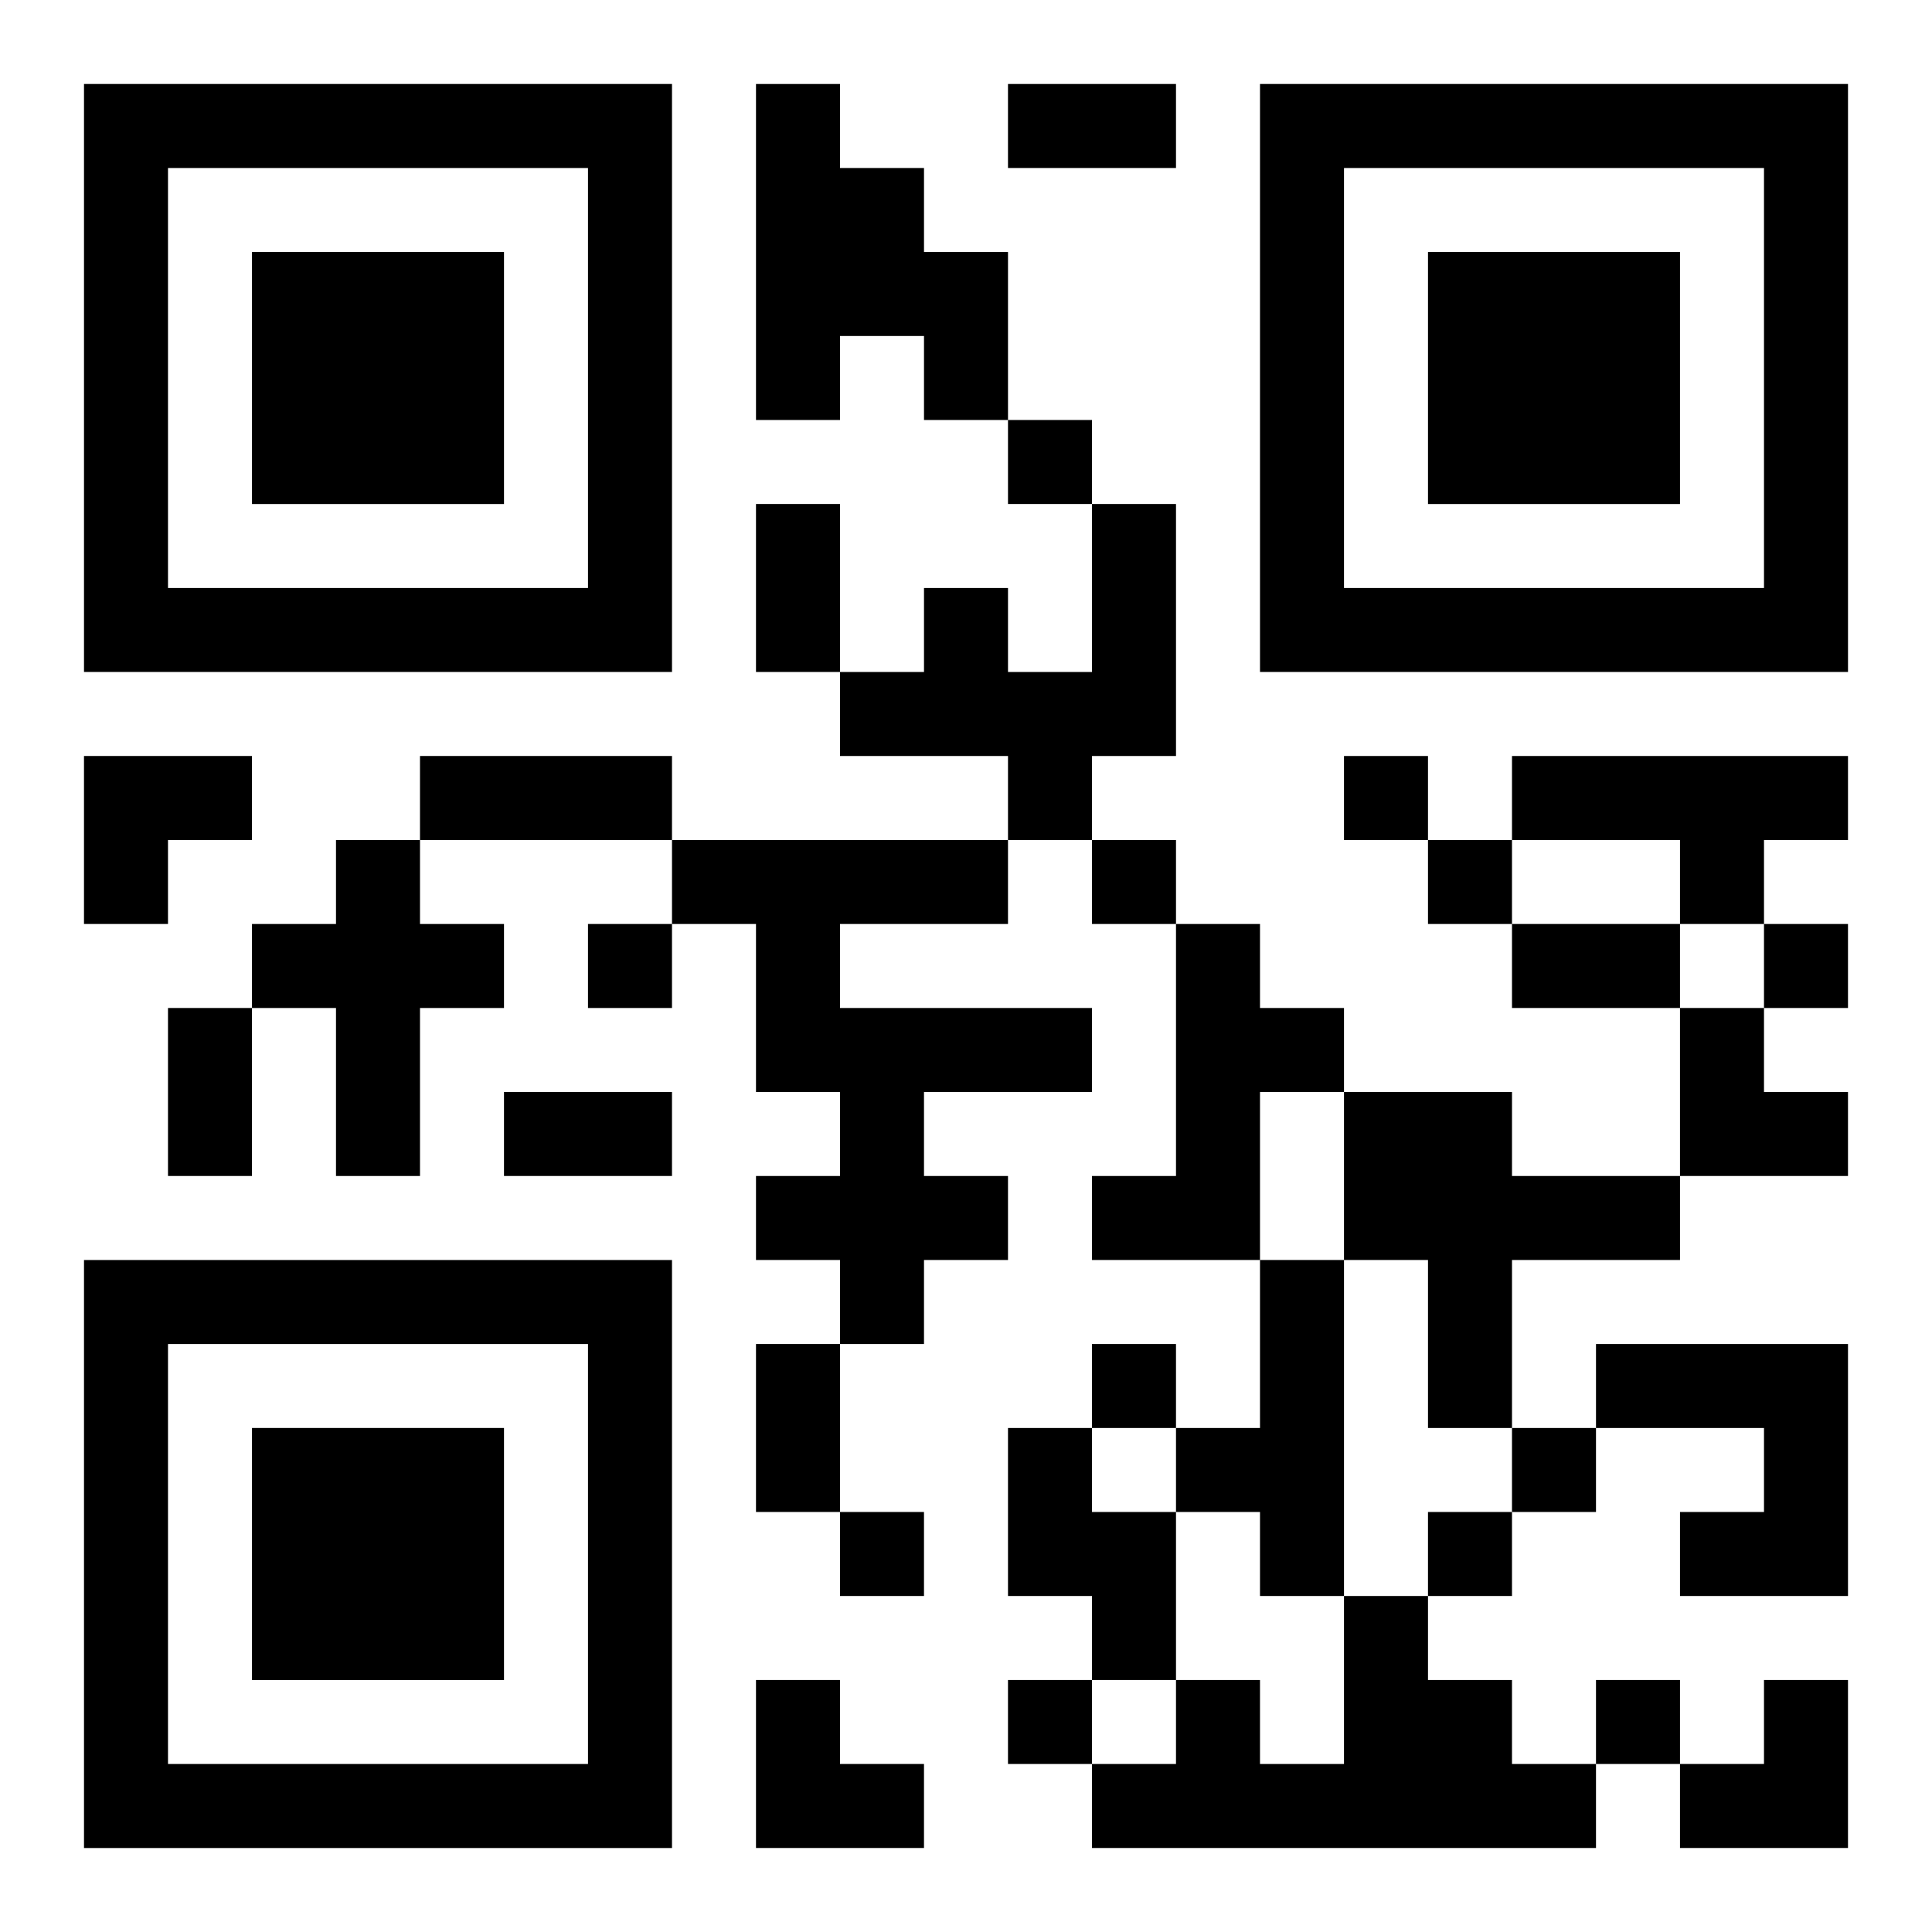 <?xml version="1.0" encoding="UTF-8"?>
<svg width="250" height="250" baseProfile="full" version="1.1" viewBox="-1 -1 23 23" xmlns="http://www.w3.org/2000/svg" xmlns:xlink="http://www.w3.org/1999/xlink"><symbol id="a"><path d="m0 7v7h7v-7h-7zm1 1h5v5h-5v-5zm1 1v3h3v-3h-3z"/></symbol><use y="-7" xlink:href="#a"/><use y="7" xlink:href="#a"/><use x="14" y="-7" xlink:href="#a"/><path d="m8 0h1v1h1v1h1v2h-1v-1h-1v1h-1v-4m4 5h1v3h-1v1h-1v-1h-2v-1h1v-1h1v1h1v-2m5 3h4v1h-1v1h-1v-1h-2v-1m-14 1h1v1h1v1h-1v2h-1v-2h-1v-1h1v-1m4 0h4v1h-2v1h3v1h-2v1h1v1h-1v1h-1v-1h-1v-1h1v-1h-1v-2h-1v-1m6 1h1v1h1v1h-1v2h-2v-1h1v-3m2 2h2v1h2v1h-2v2h-1v-2h-1v-2m-1 2h1v4h-1v-1h-1v-1h1v-2m4 1h3v3h-2v-1h1v-1h-2v-1m-7 1h1v1h1v2h-1v-1h-1v-2m4 2h1v1h1v1h1v1h-6v-1h1v-1h1v1h1v-2m-4-14v1h1v-1h-1m4 4v1h1v-1h-1m-3 1v1h1v-1h-1m4 0v1h1v-1h-1m-10 1v1h1v-1h-1m14 0v1h1v-1h-1m-8 5v1h1v-1h-1m5 1v1h1v-1h-1m-8 1v1h1v-1h-1m7 0v1h1v-1h-1m-5 2v1h1v-1h-1m7 0v1h1v-1h-1m-7-19h2v1h-2v-1m-3 5h1v2h-1v-2m-4 3h3v1h-3v-1m13 2h2v1h-2v-1m-16 1h1v2h-1v-2m4 1h2v1h-2v-1m3 3h1v2h-1v-2m-8-7h2v1h-1v1h-1zm19 3h1v1h1v1h-2zm-11 8h1v1h1v1h-2zm11 0m1 0h1v2h-2v-1h1z"/></svg>
